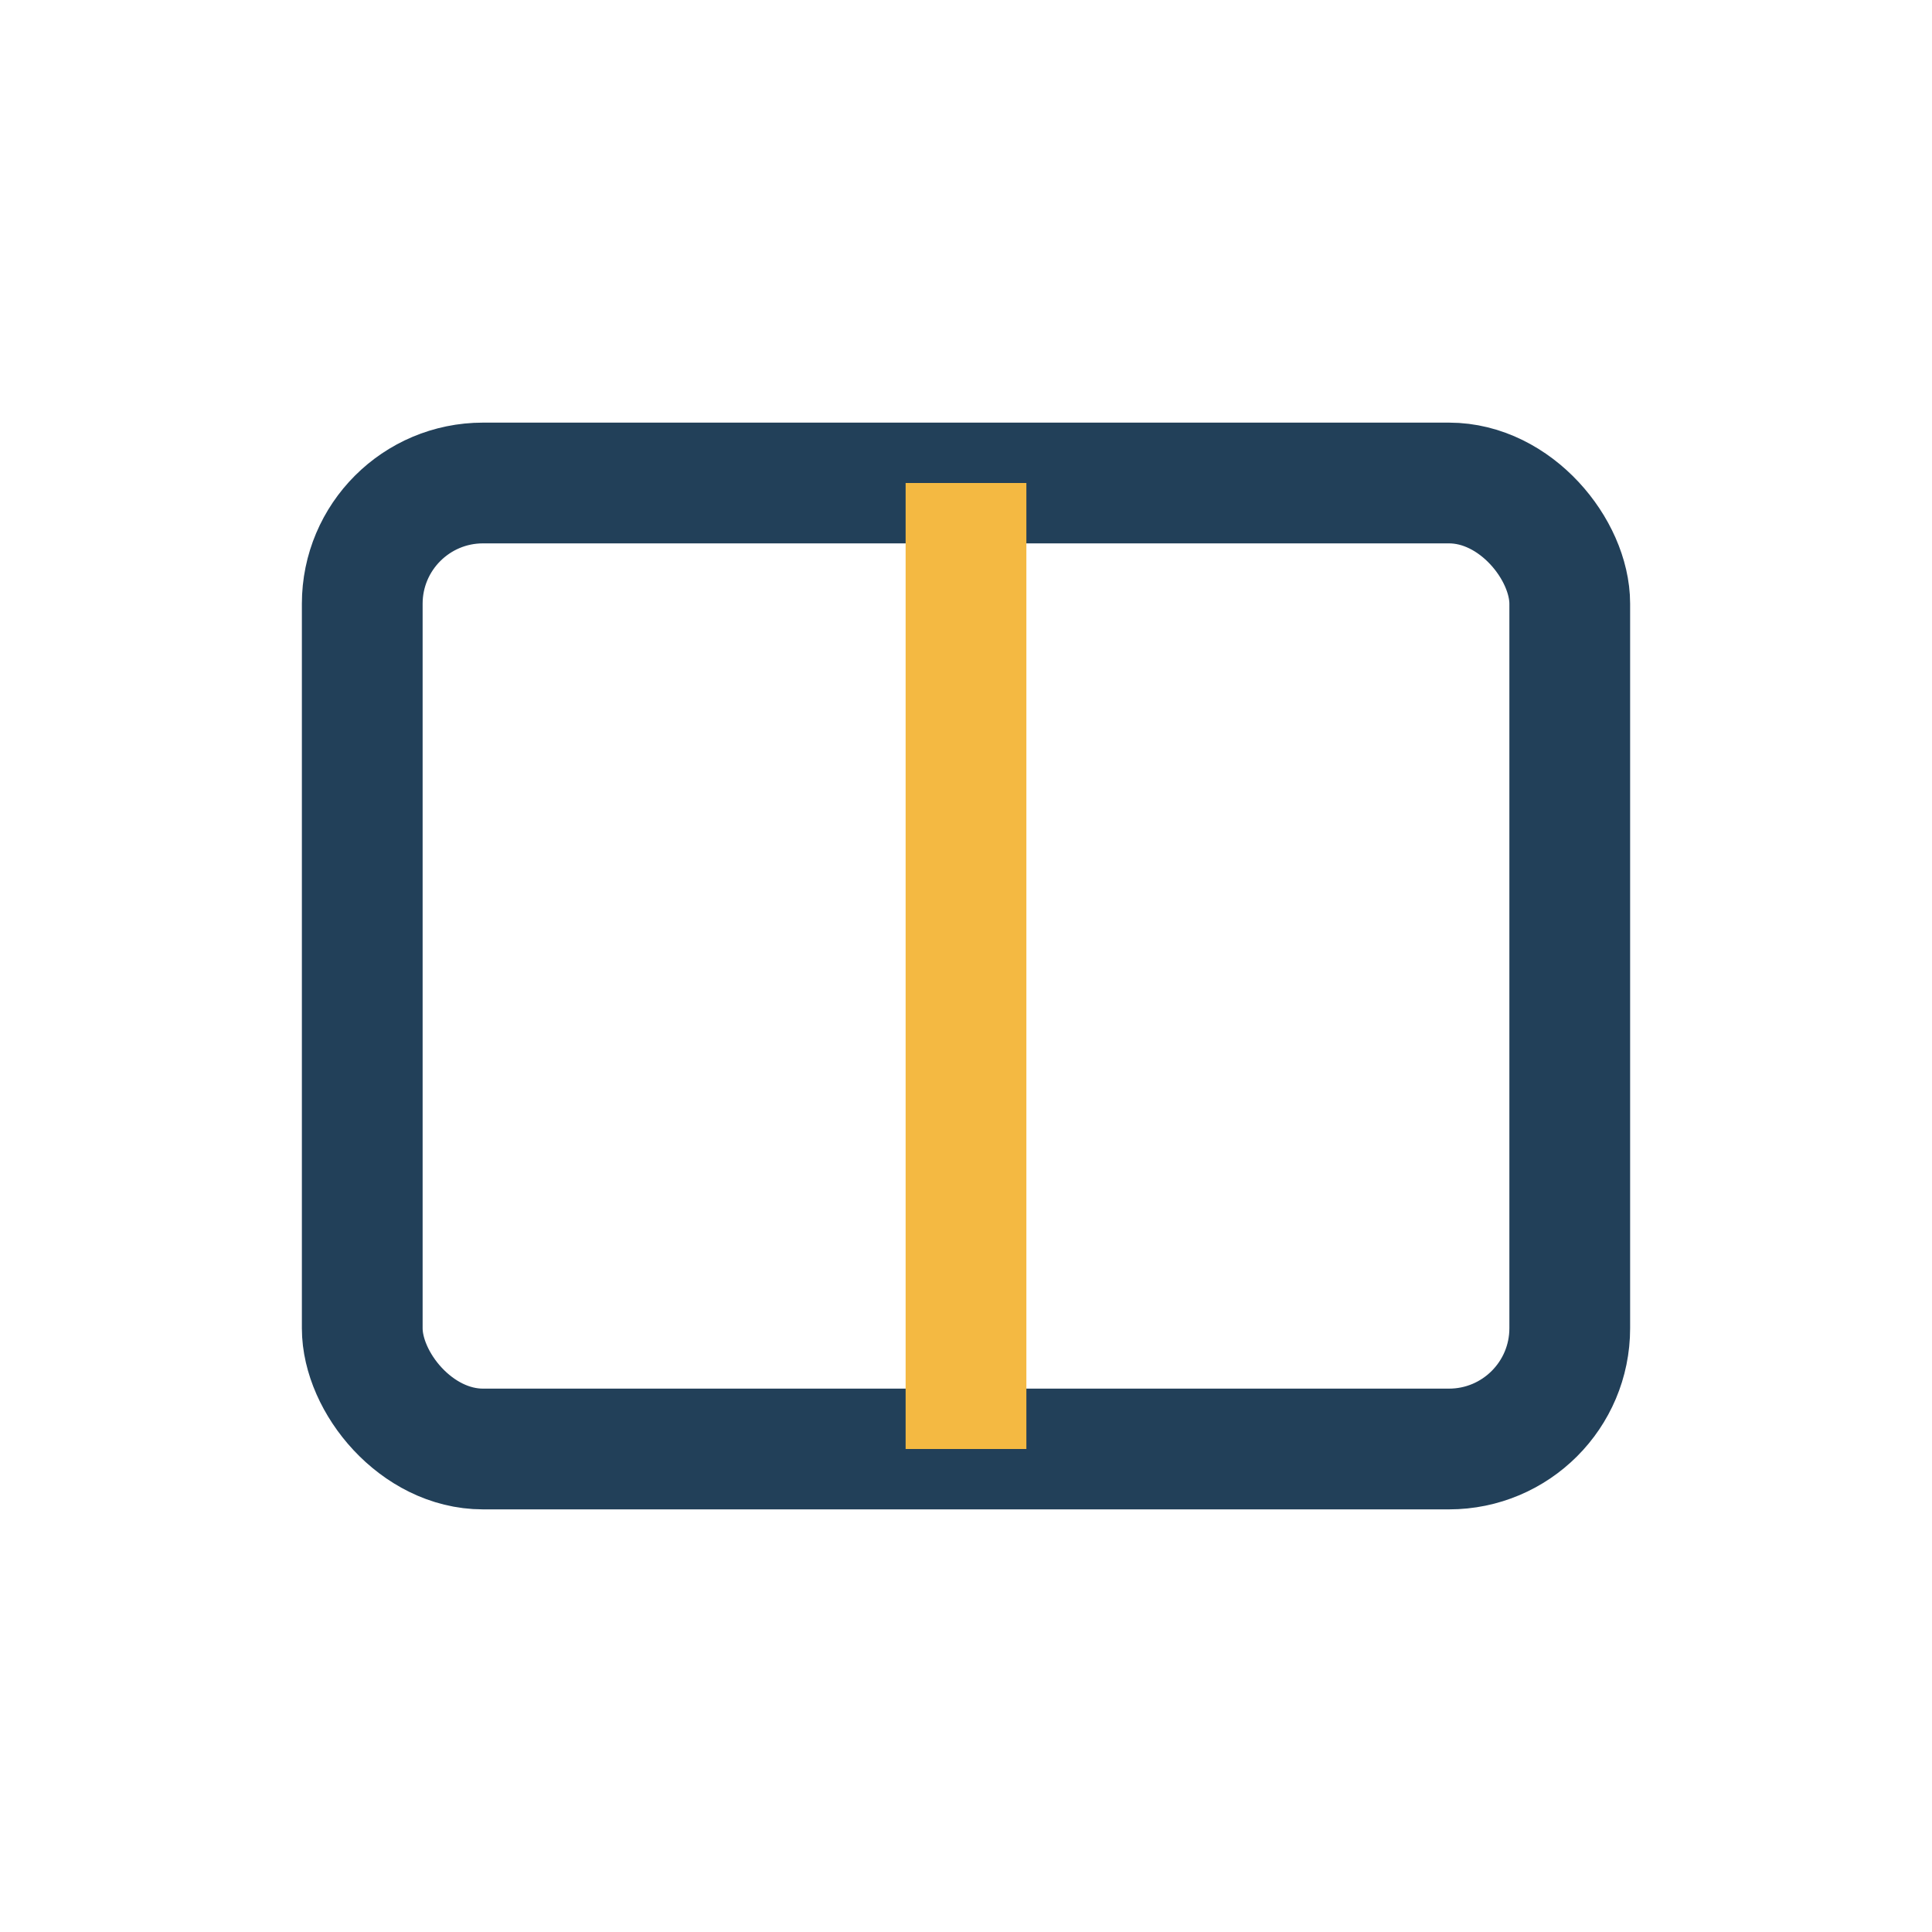 <?xml version="1.0" encoding="UTF-8"?>
<svg xmlns="http://www.w3.org/2000/svg" width="32" height="32" viewBox="0 0 32 32"><rect x="6" y="8" width="20" height="16" rx="2" fill="none" stroke="#224059" stroke-width="2"/><path d="M16 8v16" stroke="#F4B942" stroke-width="2"/></svg>